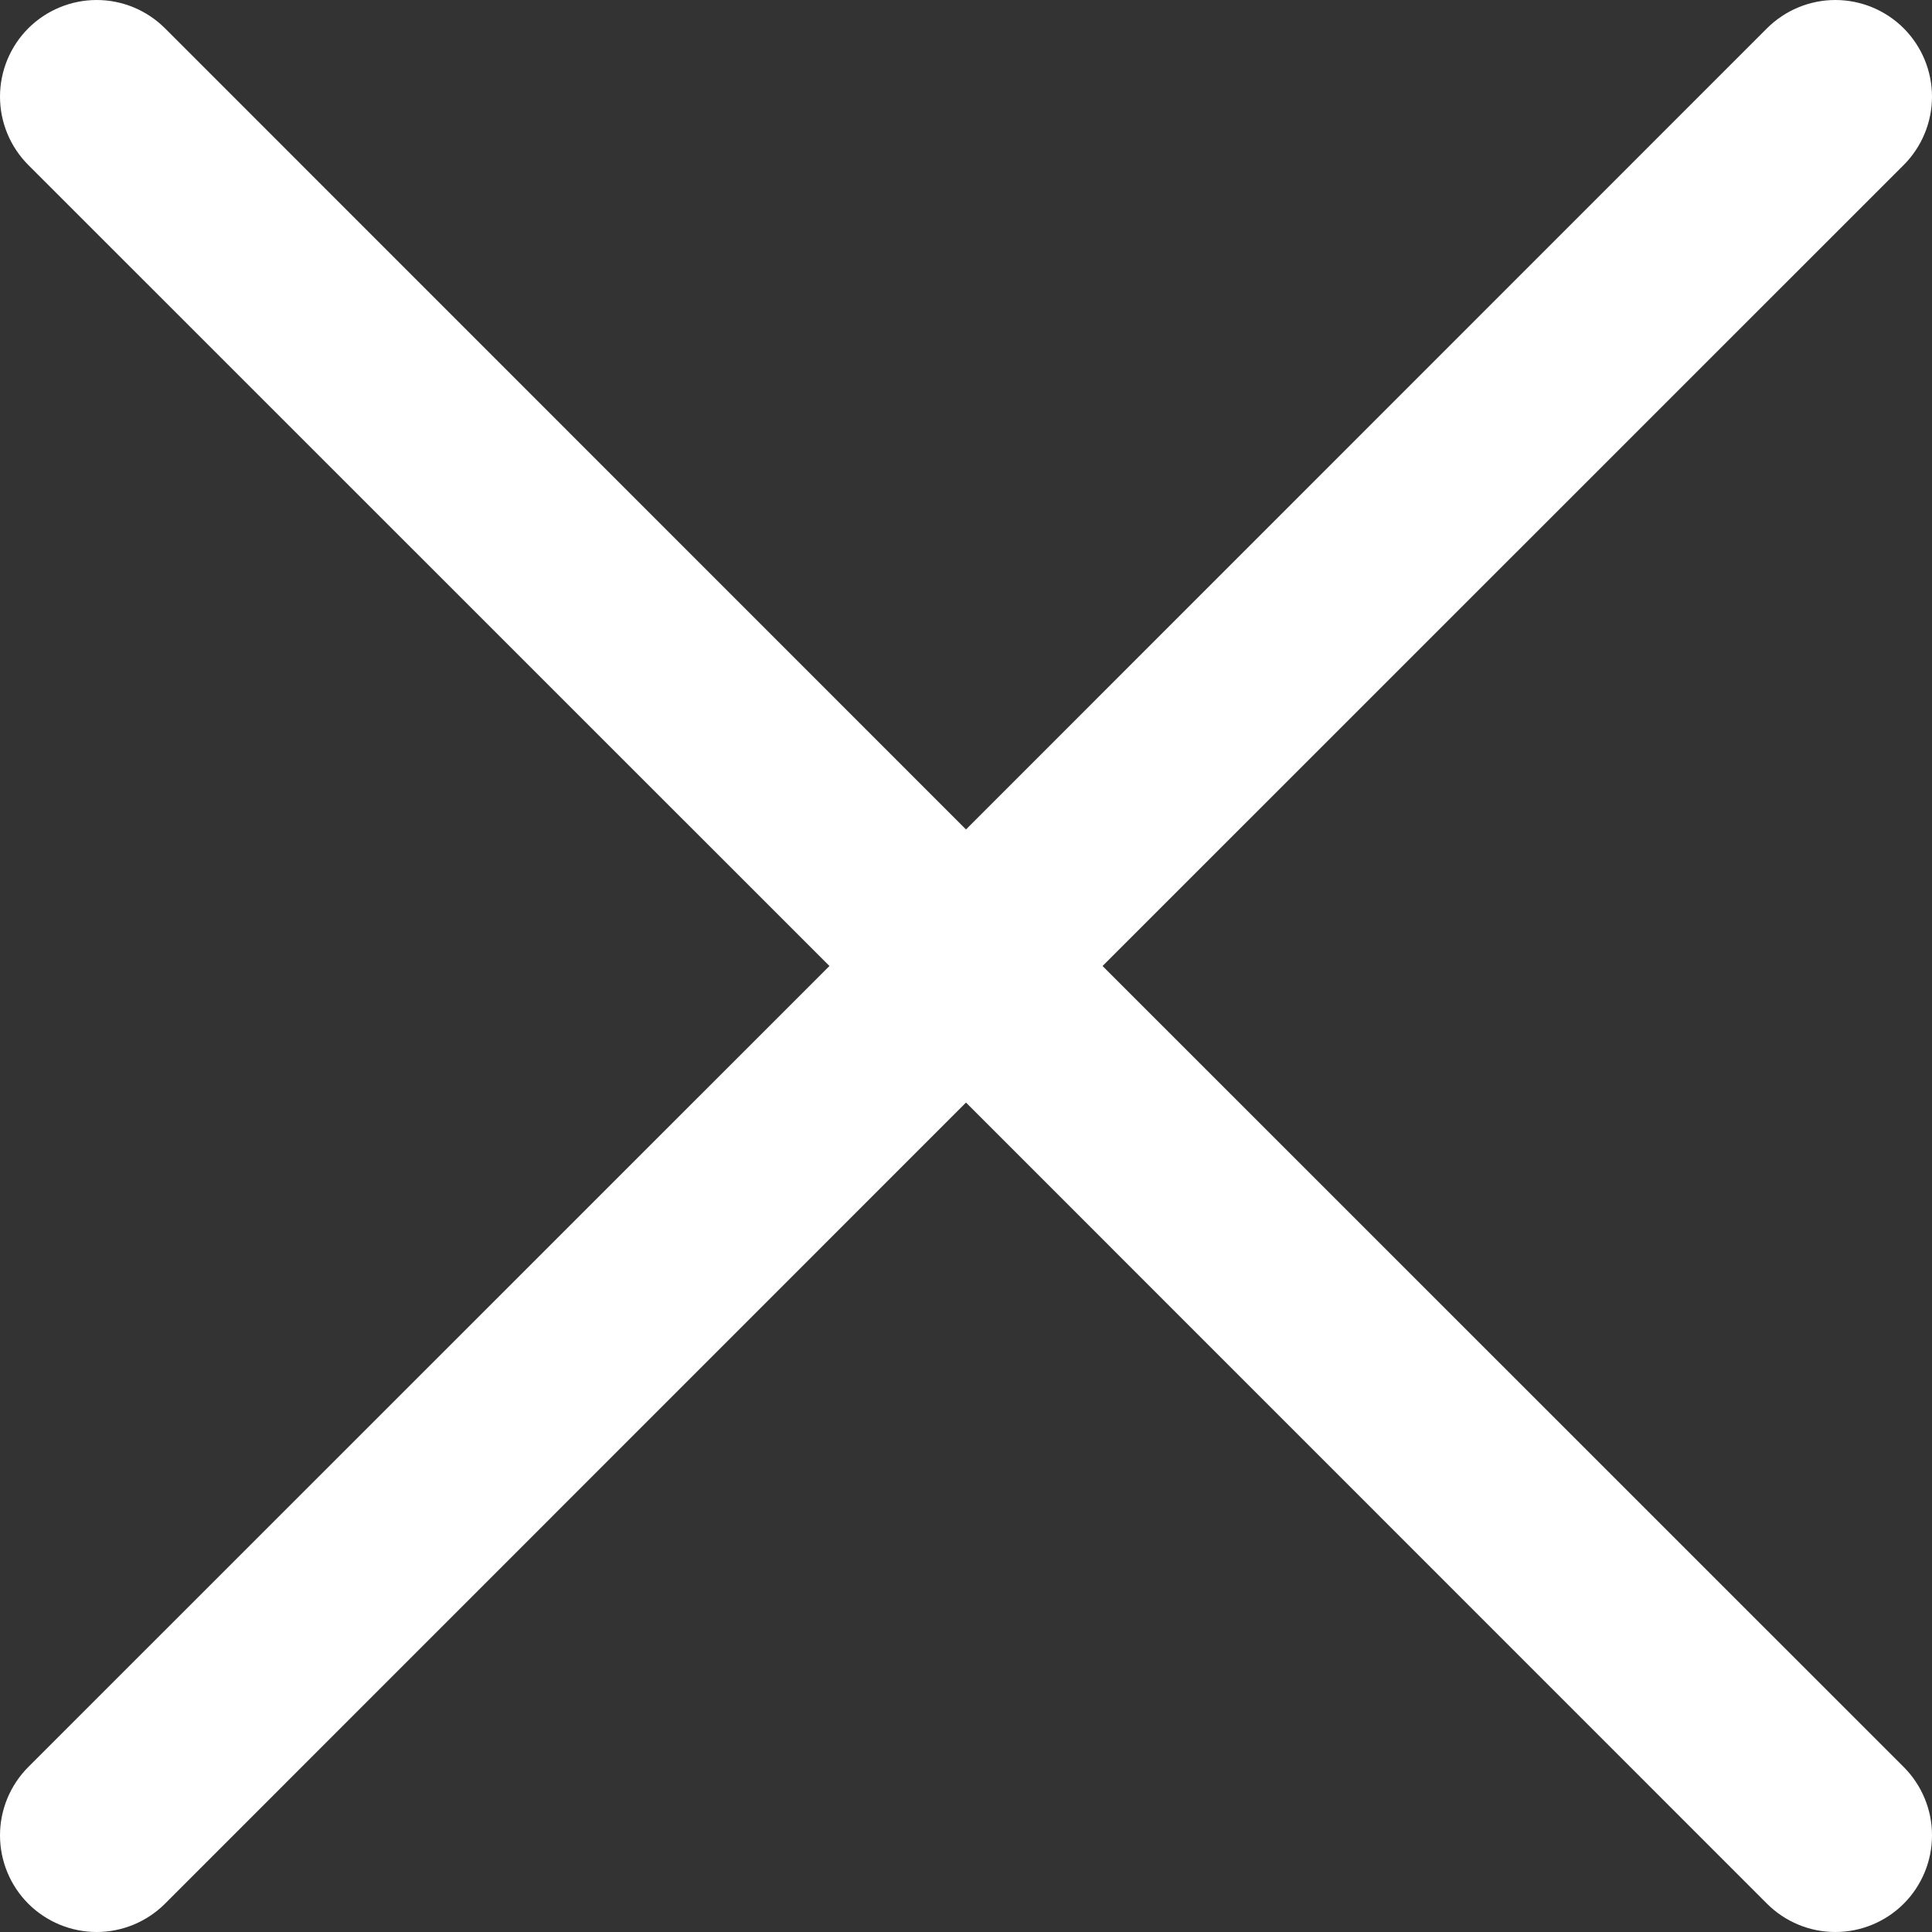 <svg width="25" height="25" viewBox="0 0 25 25" fill="none" xmlns="http://www.w3.org/2000/svg">
<rect x="0" y="0" width="25" height="25" fill="#333333" stroke="none"/>
<path d="M24.634 22.865C24.75 22.981 24.842 23.119 24.905 23.271C24.968 23.422 25 23.585 25 23.749C25 23.914 24.968 24.076 24.905 24.228C24.842 24.38 24.75 24.518 24.634 24.634C24.518 24.75 24.38 24.842 24.228 24.905C24.076 24.968 23.914 25 23.749 25C23.585 25 23.422 24.968 23.271 24.905C23.119 24.842 22.981 24.75 22.865 24.634L12.5 14.267L2.135 24.634C1.9 24.868 1.582 25 1.251 25C0.919 25 0.601 24.868 0.366 24.634C0.132 24.399 6.53833e-09 24.081 0 23.749C-6.53833e-09 23.418 0.132 23.1 0.366 22.865L10.733 12.5L0.366 2.135C0.132 1.9 0 1.582 0 1.251C0 0.919 0.132 0.601 0.366 0.366C0.601 0.132 0.919 0 1.251 0C1.582 0 1.9 0.132 2.135 0.366L12.5 10.733L22.865 0.366C23.1 0.132 23.418 -6.53833e-09 23.749 0C24.081 6.53833e-09 24.399 0.132 24.634 0.366C24.868 0.601 25 0.919 25 1.251C25 1.582 24.868 1.9 24.634 2.135L14.267 12.5L24.634 22.865Z" fill="white"/>
</svg>
